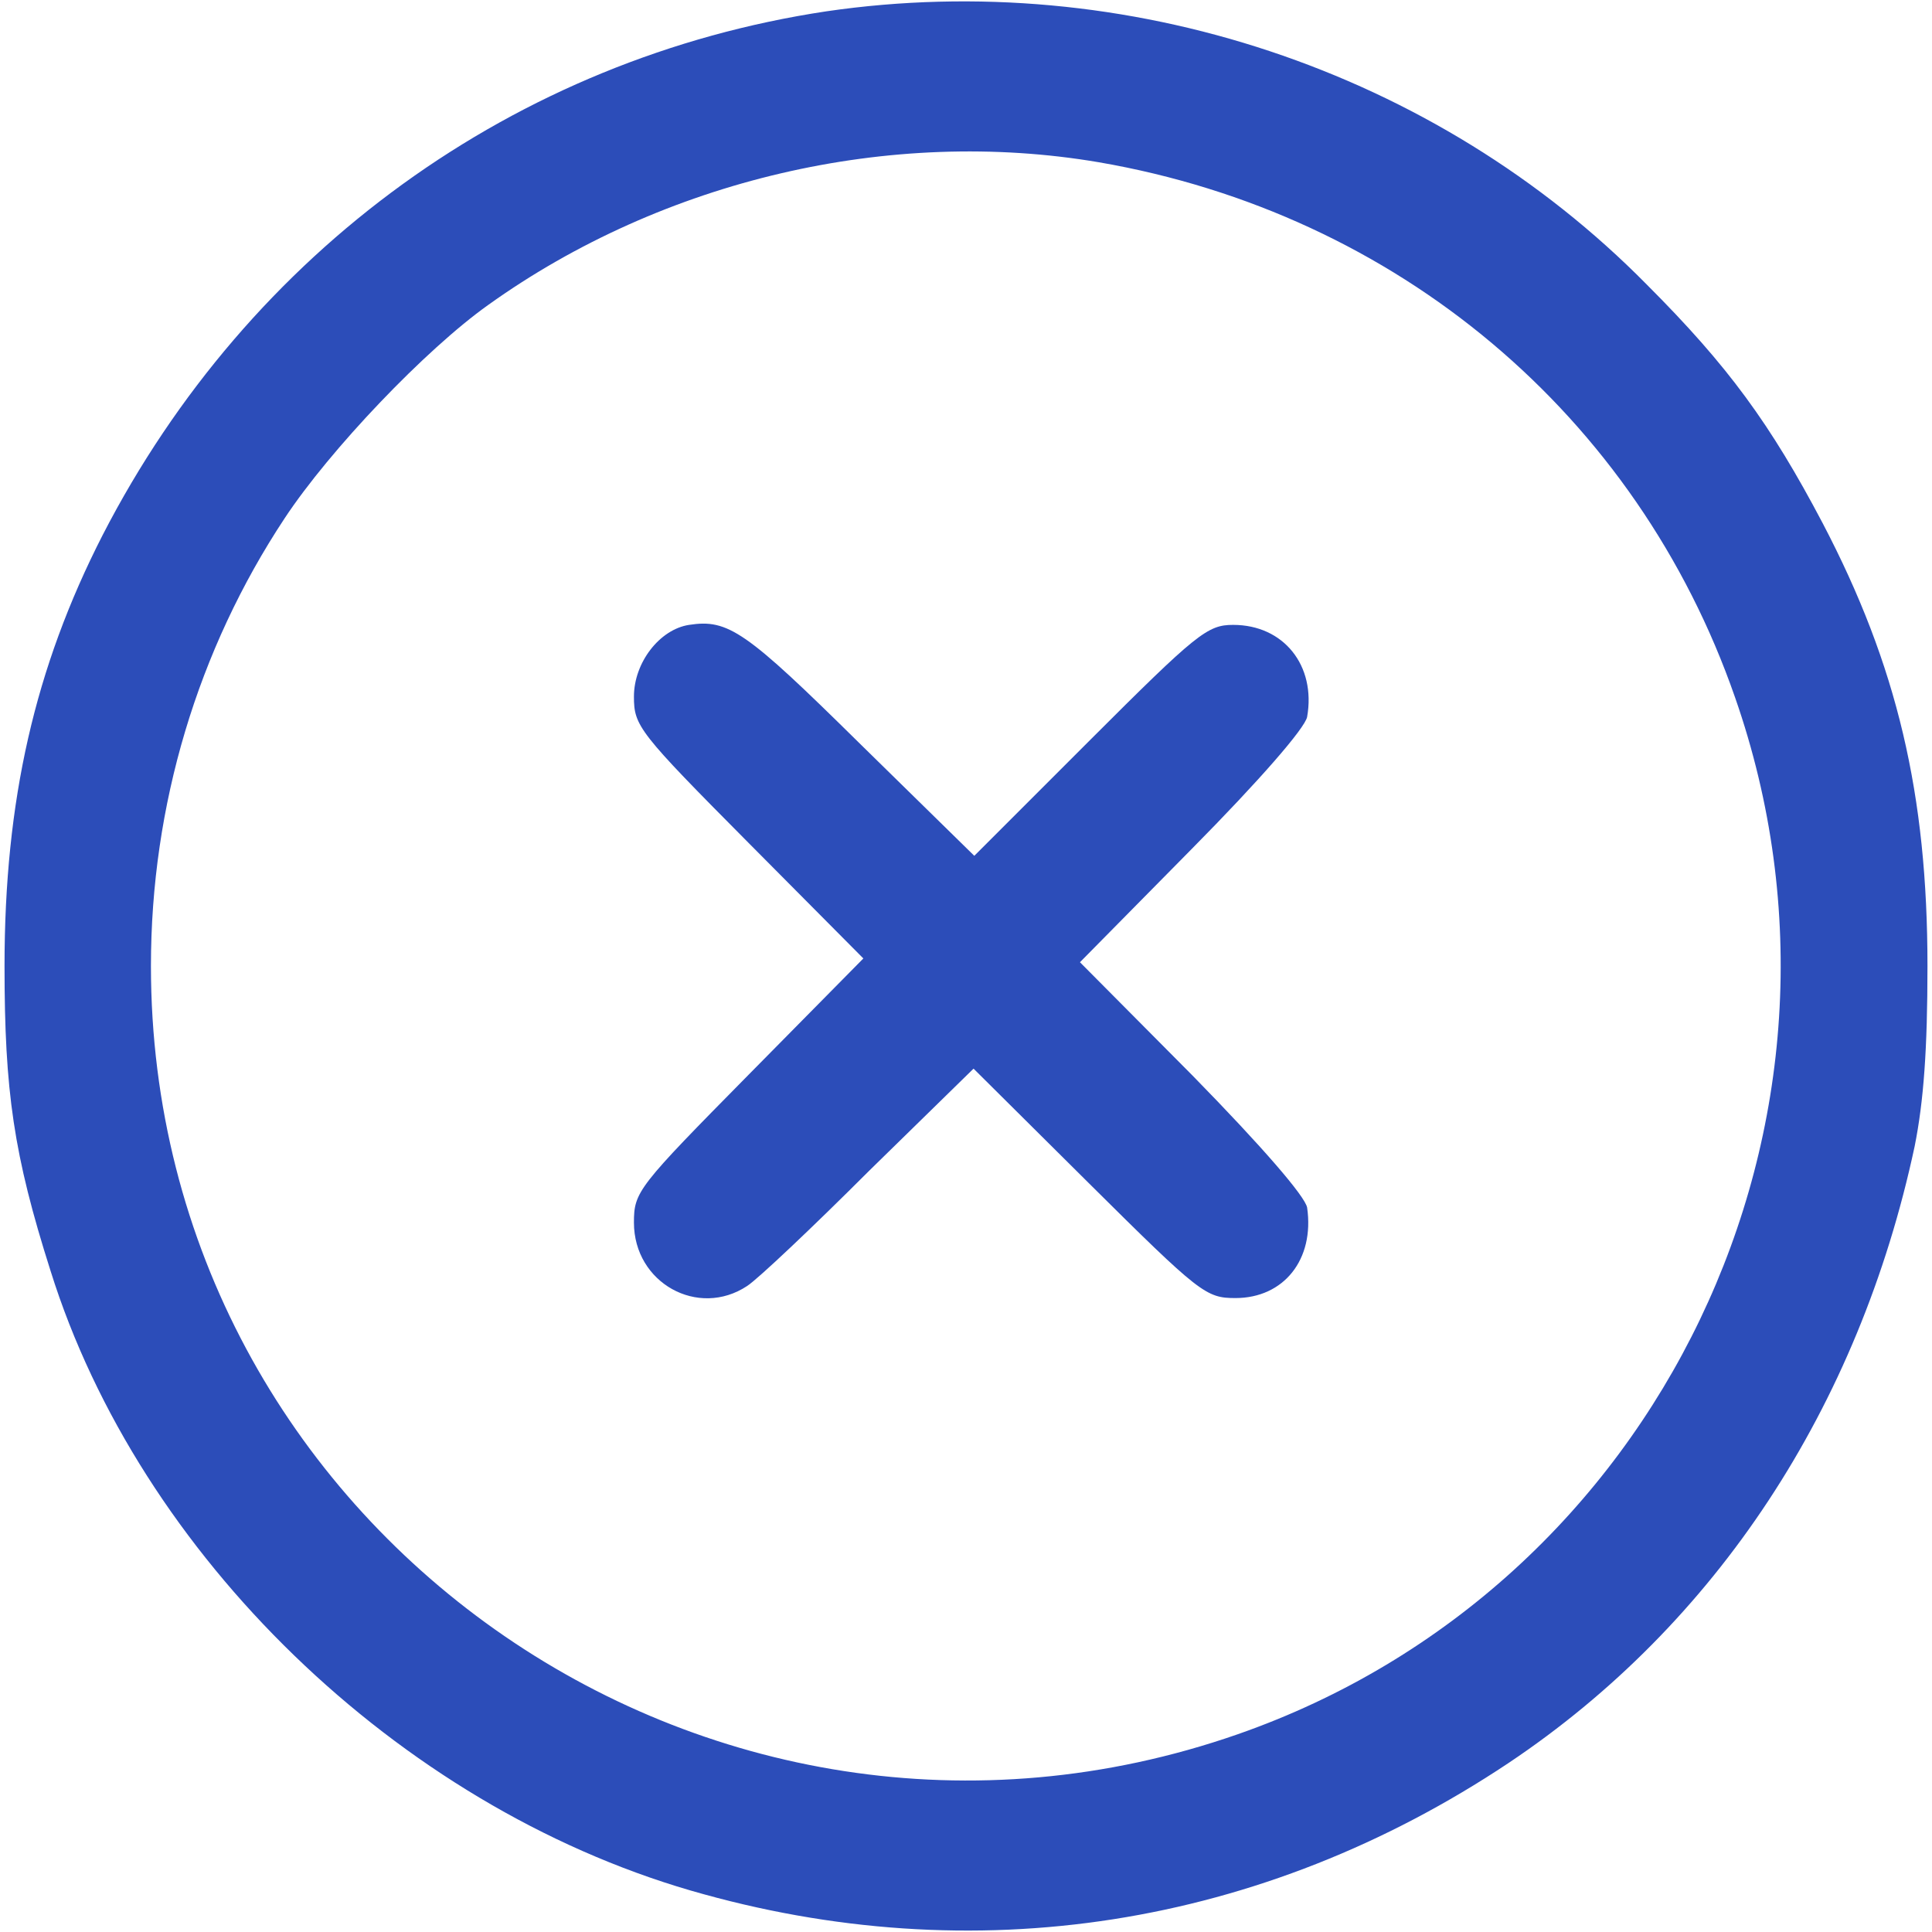 <?xml version="1.0" standalone="no"?>
<!DOCTYPE svg PUBLIC "-//W3C//DTD SVG 20010904//EN"
 "http://www.w3.org/TR/2001/REC-SVG-20010904/DTD/svg10.dtd">
<svg version="1.0" xmlns="http://www.w3.org/2000/svg"
 width="256pt" height="256pt" viewBox="0 0 256 256"
 preserveAspectRatio="xMidYMid meet">

<g transform="translate(0,256) scale(0.1,-0.1)"
fill="#2C4DB9" stroke="none">
<path d="M1095 2545 c-412 -62 -765 -317 -959 -694 -90 -176 -130 -352 -130
-571 0 -166 12 -250 61 -404 118 -377 460 -708 848 -821 375 -109 757 -49
1084 169 275 184 464 471 538 817 12 60 17 129 17 239 0 227 -40 398 -139 587
-69 131 -125 208 -233 316 -280 284 -690 420 -1087 362z m361 -200 c395 -68
713 -335 843 -709 196 -561 -100 -1179 -659 -1374 -703 -245 -1440 275 -1440
1018 0 213 62 419 177 593 60 91 187 224 270 283 232 166 533 236 809 189z"/>
<path d="M913 1732 c-39 -6 -73 -50 -73 -95 0 -39 6 -47 152 -194 l152 -153
-152 -154 c-147 -149 -152 -155 -152 -196 0 -80 85 -127 150 -84 14 9 87 78
162 153 l138 135 153 -152 c147 -146 155 -152 194 -152 64 0 105 51 95 120 -3
15 -58 79 -152 175 l-149 150 148 150 c90 91 150 160 153 175 12 68 -31 122
-98 122 -34 0 -48 -11 -190 -153 l-153 -153 -153 150 c-150 148 -173 164 -225
156z"/>
</g>
</svg>
